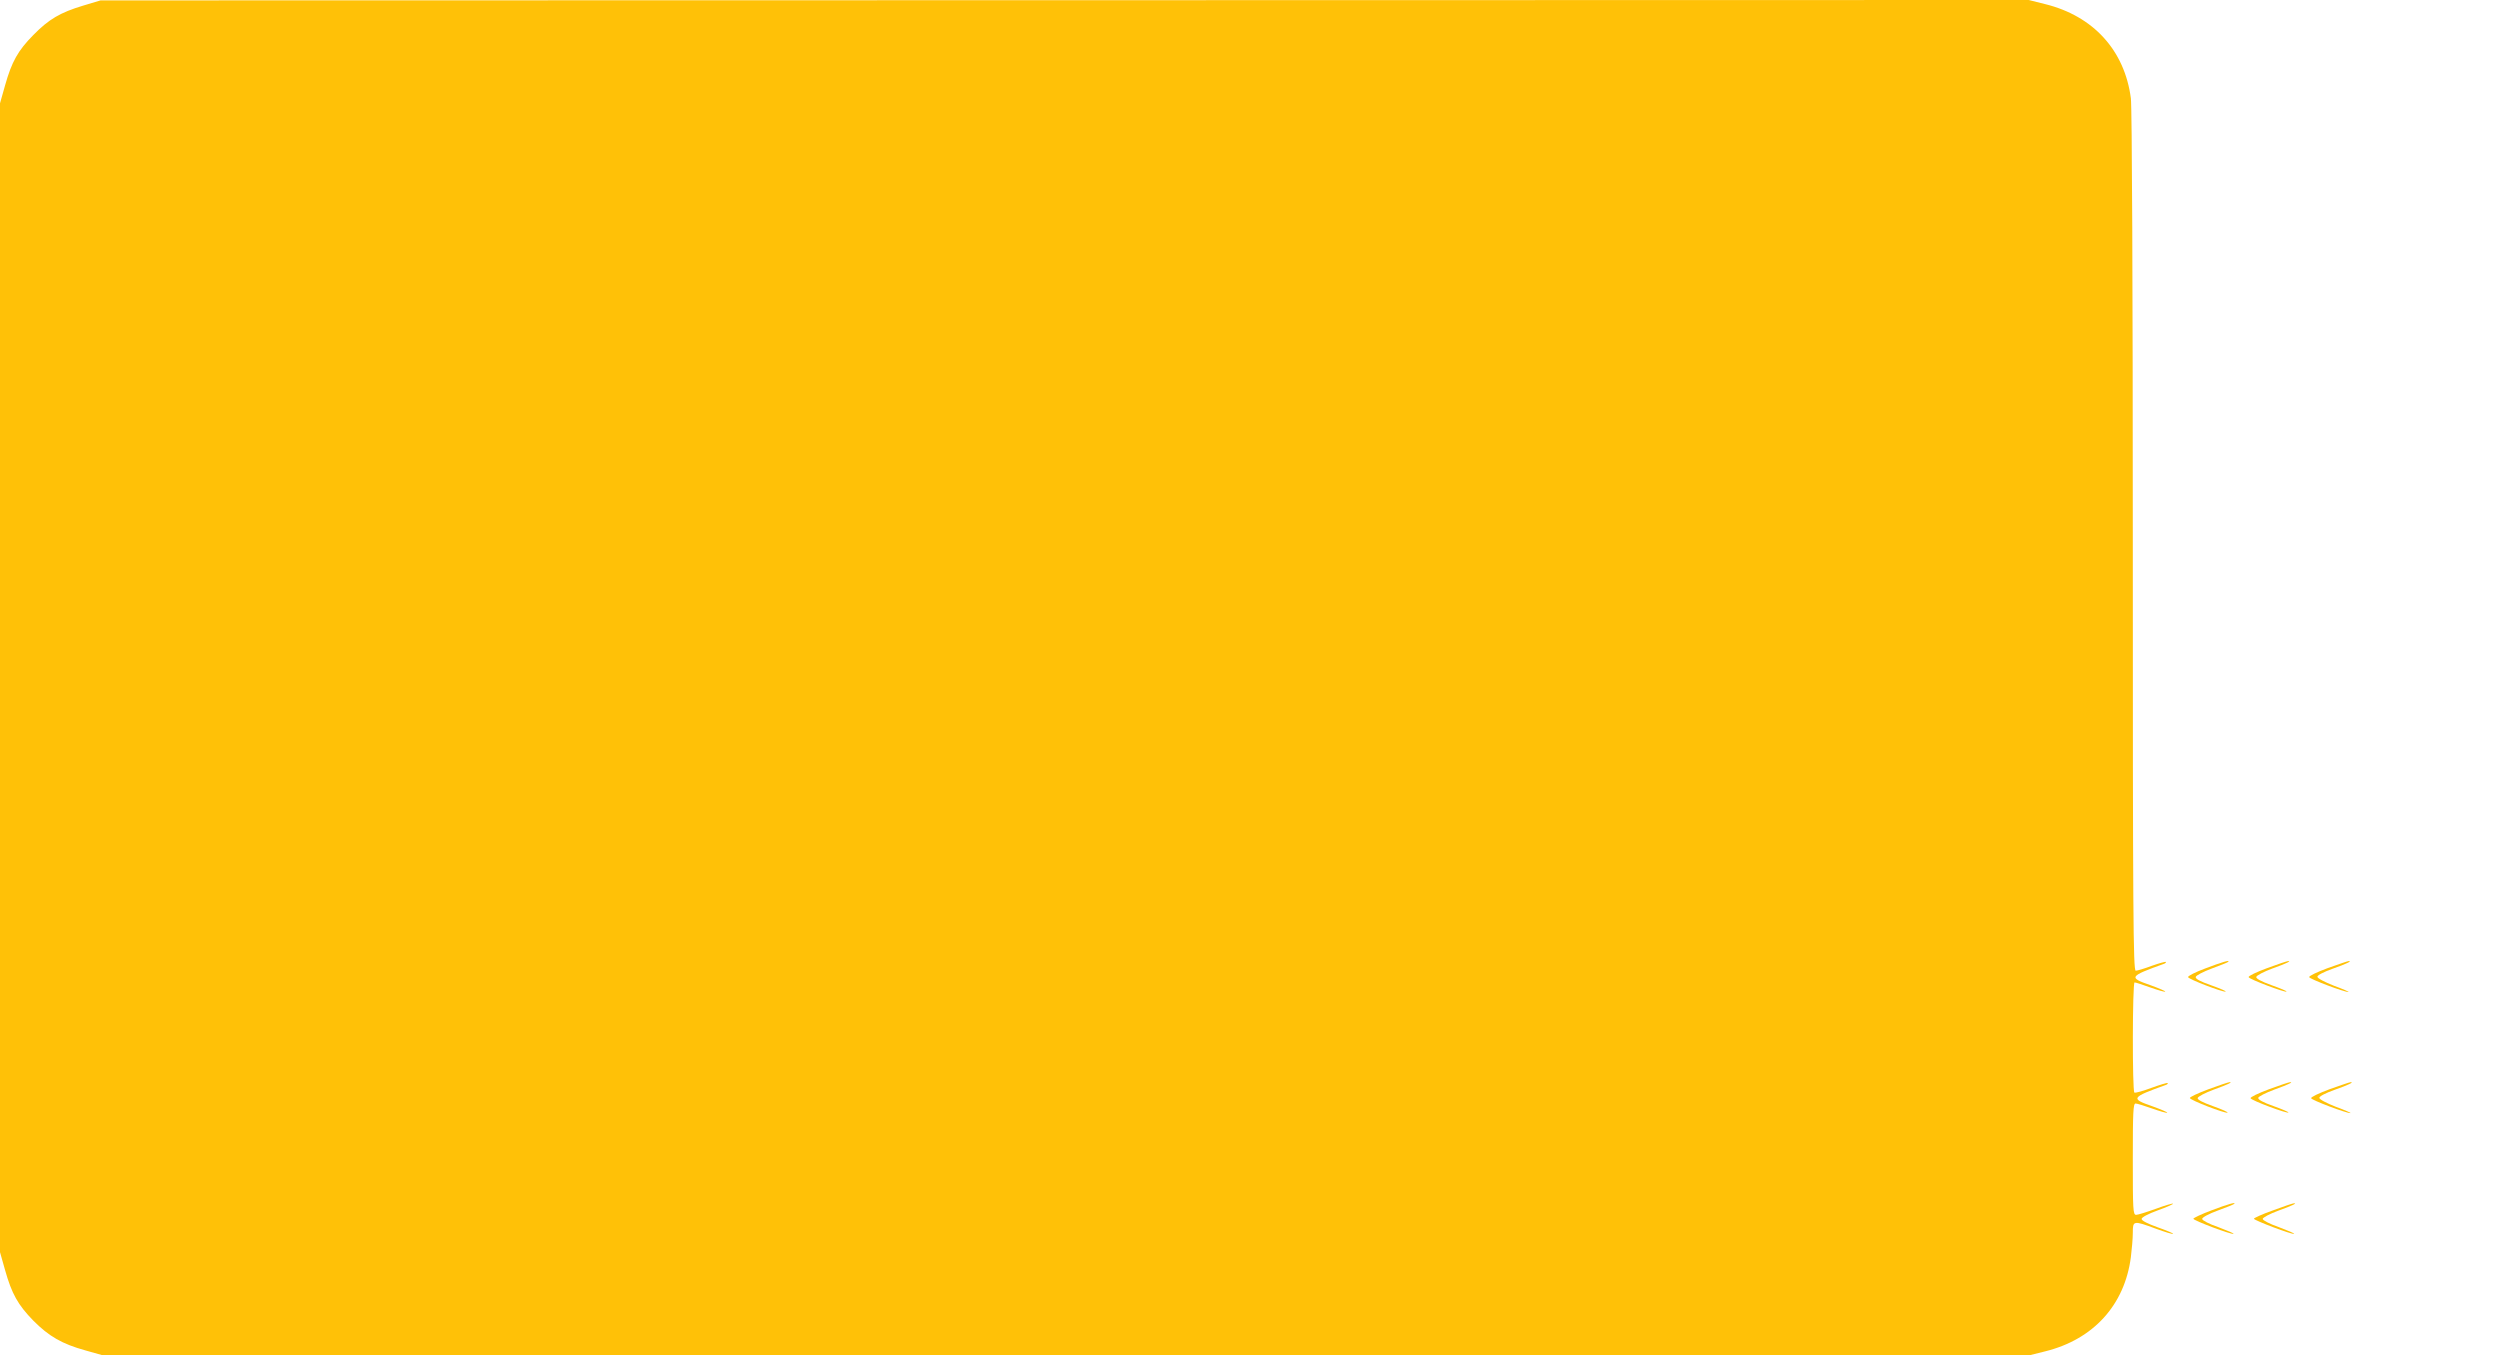 <?xml version="1.0" standalone="no"?>
<!DOCTYPE svg PUBLIC "-//W3C//DTD SVG 20010904//EN"
 "http://www.w3.org/TR/2001/REC-SVG-20010904/DTD/svg10.dtd">
<svg version="1.0" xmlns="http://www.w3.org/2000/svg"
 width="1280pt" height="694pt" viewBox="0 0 1280 694"
 preserveAspectRatio="xMidYMid meet">
<g transform="translate(0,694) scale(0.1,-0.1)"
fill="#ffc107" stroke="none">
<path d="M425 6911 c-116 -35 -175 -69 -255 -151 -78 -79 -110 -136 -144 -257
l-26 -92 0 -2941 0 -2941 26 -92 c34 -121 66 -178 144 -258 80 -81 148 -120
267 -153 l92 -26 4929 0 4929 0 84 21 c247 61 407 237 439 482 5 40 10 96 10
125 0 63 2 64 118 21 46 -17 86 -29 88 -26 3 2 -33 17 -78 33 -50 18 -83 34
-83 43 0 8 33 26 83 44 45 16 80 32 78 34 -2 3 -42 -9 -88 -26 -47 -17 -92
-31 -101 -31 -16 0 -17 25 -17 285 0 241 2 285 14 285 8 0 47 -12 86 -26 40
-14 74 -24 76 -21 3 2 -32 17 -76 33 -113 39 -109 45 69 109 8 3 12 7 9 10 -2
2 -39 -9 -83 -25 -43 -16 -82 -27 -87 -24 -11 7 -10 564 1 564 6 0 42 -12 81
-26 40 -14 74 -24 76 -21 3 2 -32 17 -76 33 -113 39 -109 45 69 109 8 3 12 7
10 10 -3 2 -35 -7 -72 -20 -37 -14 -74 -25 -82 -25 -13 0 -15 282 -15 2198 0
1297 -4 2226 -10 2269 -32 245 -192 421 -439 482 l-84 21 -4936 -1 -4936 -1
-90 -27z"/>
<path d="M11292 1982 c-51 -19 -91 -39 -89 -45 3 -11 178 -78 192 -74 5 2 -28
16 -73 32 -57 20 -82 33 -80 43 2 8 39 27 82 43 43 16 81 31 84 34 12 12 -29
0 -116 -33z"/>
<path d="M11607 1983 c-54 -20 -96 -40 -94 -46 3 -11 187 -80 194 -74 2 3 -32
17 -77 33 -53 19 -80 34 -78 42 2 8 39 27 82 43 75 27 101 40 80 38 -5 0 -53
-16 -107 -36z"/>
<path d="M11917 1983 c-54 -20 -96 -40 -94 -46 3 -10 180 -77 201 -76 6 0 -27
15 -74 32 -48 19 -85 38 -85 46 0 8 33 25 78 41 71 25 104 41 81 39 -5 0 -53
-17 -107 -36z"/>
<path d="M11307 1363 c-54 -20 -96 -40 -95 -45 4 -12 178 -79 193 -75 5 2 -28
17 -73 33 -54 19 -82 34 -80 42 2 8 39 27 82 43 75 27 101 40 80 38 -5 0 -53
-16 -107 -36z"/>
<path d="M11617 1363 c-54 -20 -96 -40 -94 -46 3 -11 187 -80 194 -73 2 2 -32
17 -77 33 -52 18 -79 33 -78 42 2 7 39 26 82 42 75 27 101 40 80 38 -5 0 -53
-16 -107 -36z"/>
<path d="M11927 1363 c-54 -20 -96 -40 -94 -46 3 -10 180 -77 201 -76 6 0 -27
15 -74 32 -48 19 -85 38 -85 46 0 8 33 25 78 41 71 25 104 41 81 39 -5 0 -53
-17 -107 -36z"/>
<path d="M11323 743 c-51 -19 -93 -39 -93 -43 0 -9 199 -84 206 -77 2 2 -33
17 -78 34 -47 16 -83 35 -83 42 0 8 36 27 80 43 44 16 81 31 84 34 11 11 -32
-1 -116 -33z"/>
<path d="M11638 743 c-54 -19 -98 -39 -98 -43 0 -8 200 -84 206 -77 2 2 -33
17 -78 34 -46 16 -83 35 -83 42 0 7 36 26 79 42 75 27 101 40 80 38 -5 0 -53
-16 -106 -36z"/>
</g>
</svg>
